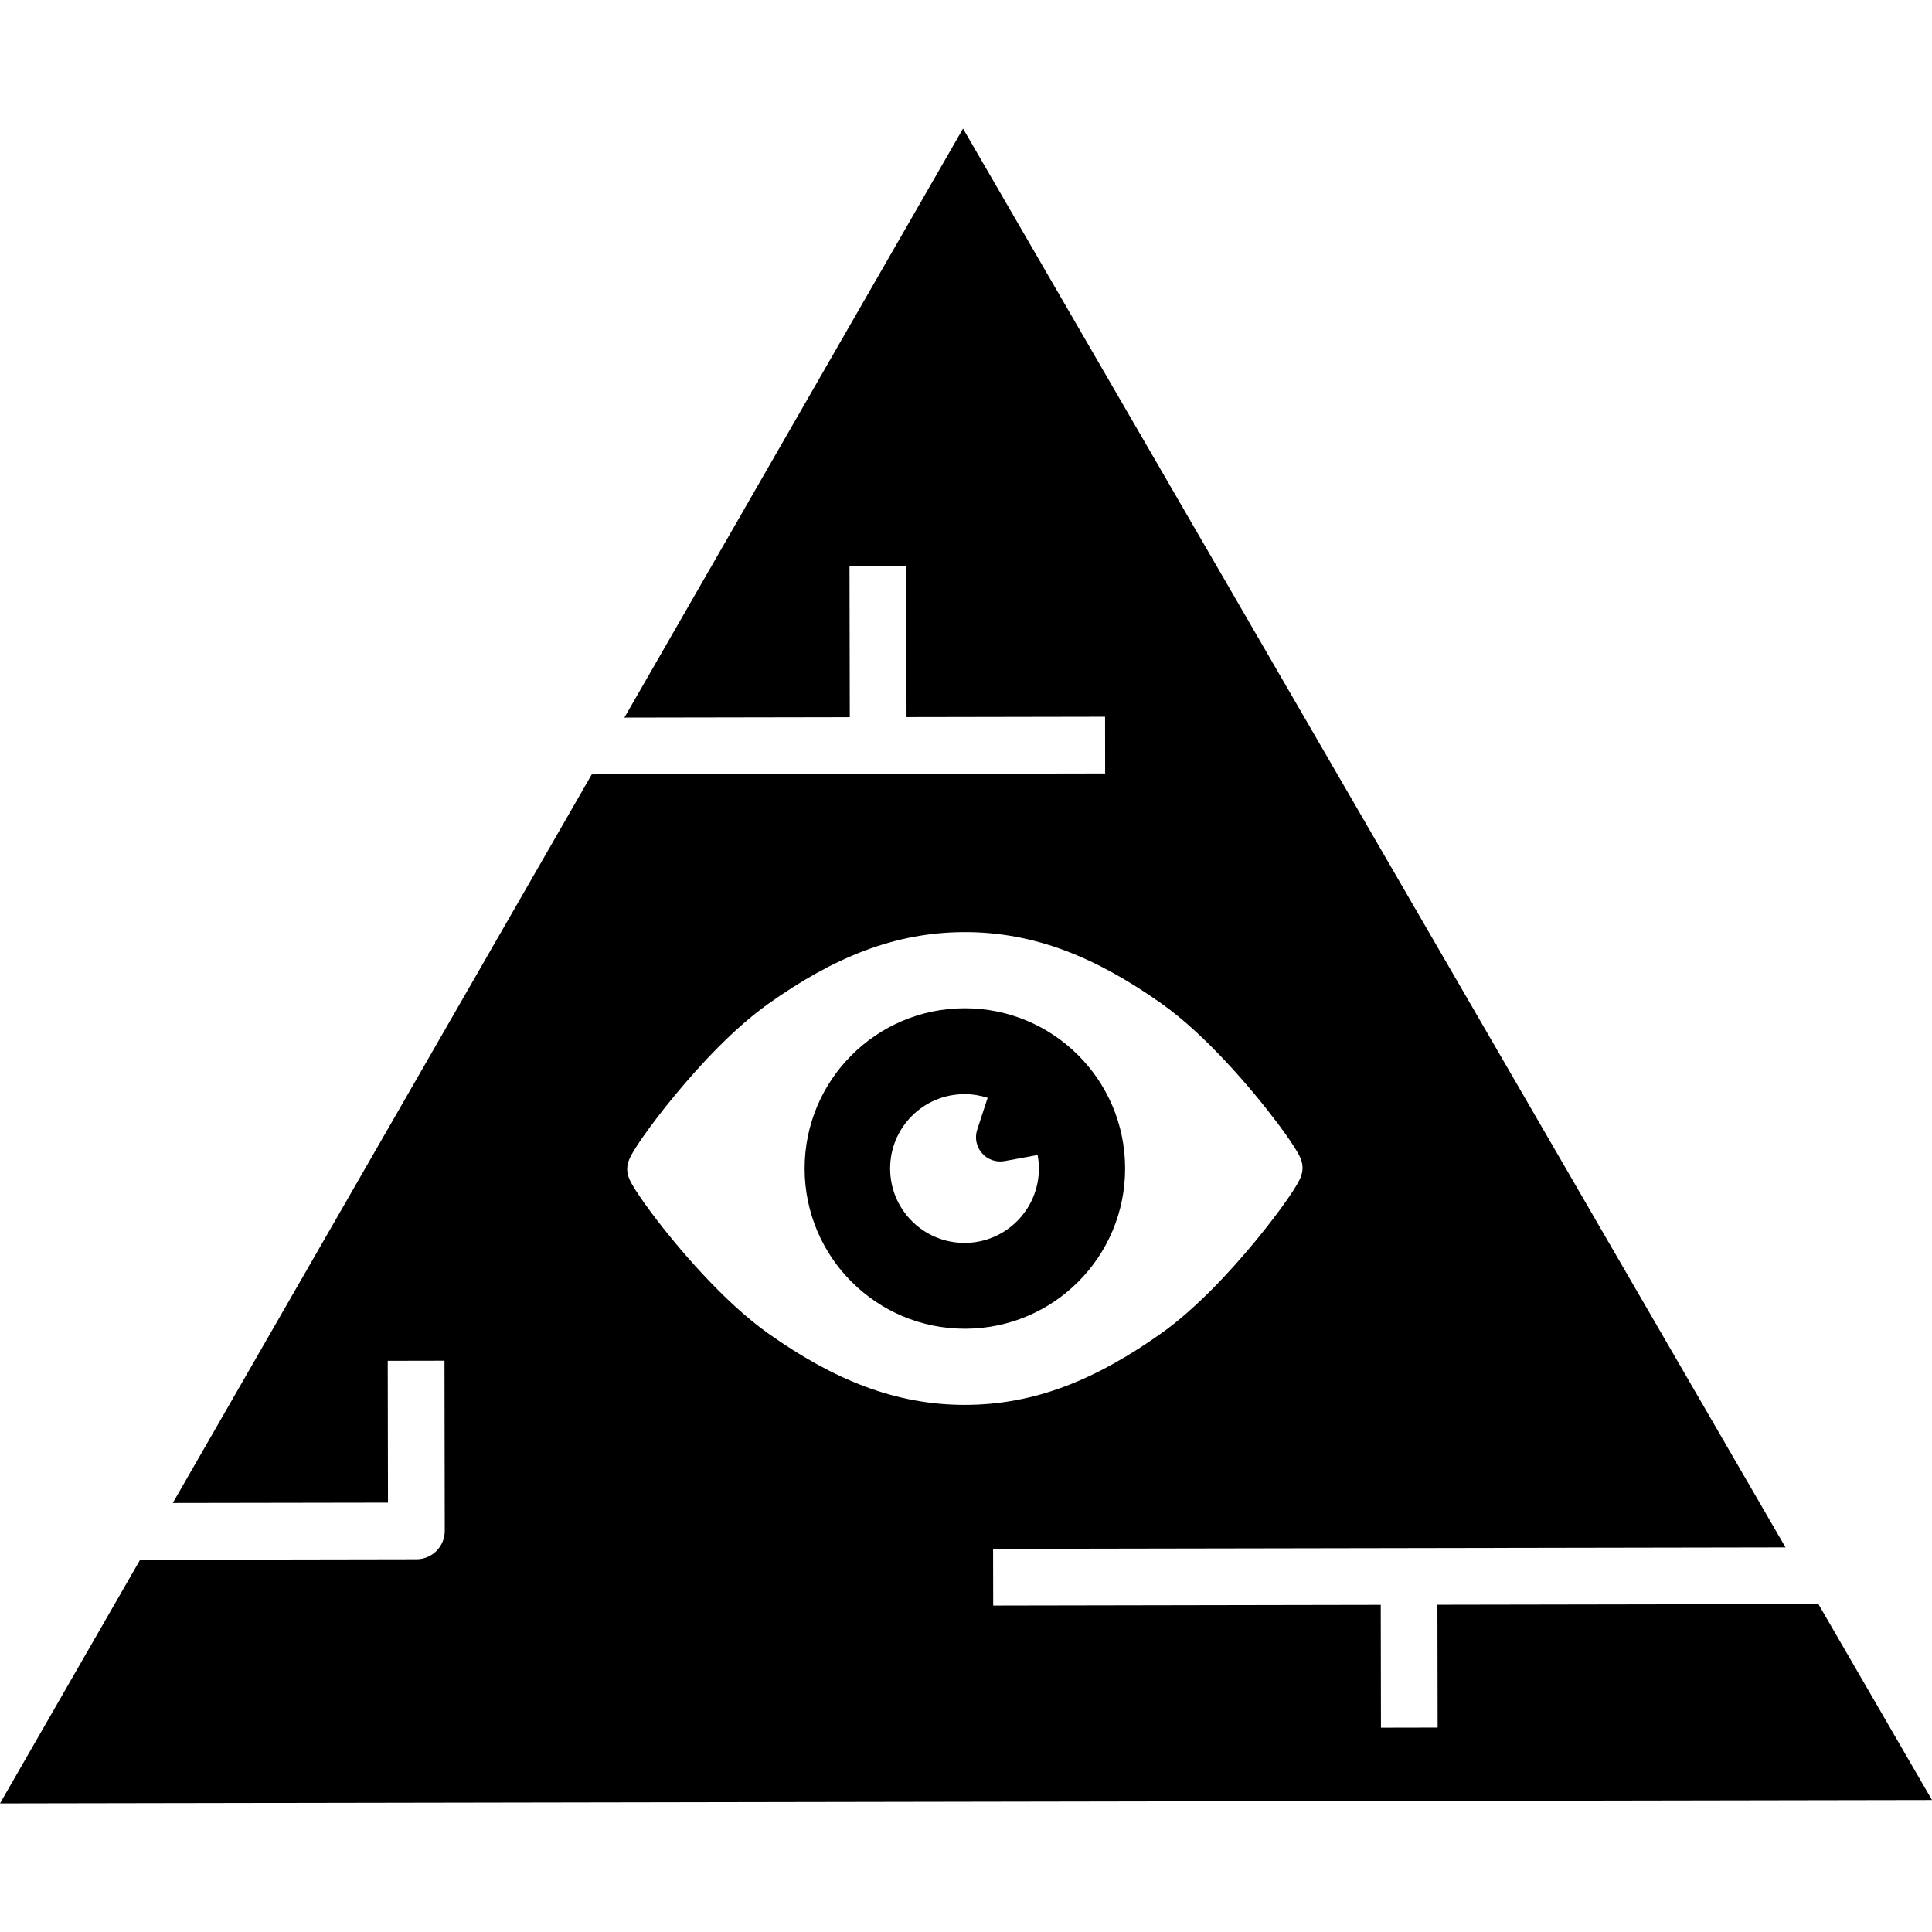 <?xml version="1.0" encoding="utf-8"?>

<!DOCTYPE svg PUBLIC "-//W3C//DTD SVG 1.1//EN" "http://www.w3.org/Graphics/SVG/1.1/DTD/svg11.dtd">
<!-- Uploaded to: SVG Repo, www.svgrepo.com, Generator: SVG Repo Mixer Tools -->
<svg height="800px" width="800px" version="1.1" id="_x32_" xmlns="http://www.w3.org/2000/svg" xmlns:xlink="http://www.w3.org/1999/xlink" 
	 viewBox="0 0 512 512"  xml:space="preserve">
<style type="text/css">
	.st0{fill:#000000;}
</style>
<g>
	<path class="st0" d="M481.895,425.096l-100.964,0.178l0.057,32.548l-15.02,0.029l-0.057-32.548l-102.705,0.187l-0.028-15.038
		l210.004-0.374L255.215,34.077L165.47,190.171l59.733-0.104l-0.075-40.09l15.038-0.028l0.076,40.09l52.611-0.094l0.018,15.03
		l-136.047,0.243L45.79,398.304l57.027-0.094l-0.065-37.581l15.038-0.029l0.075,45.097c0.01,1.966-0.796,3.902-2.19,5.306
		c-1.404,1.414-3.331,2.218-5.306,2.218l-73.237,0.131L0,477.923l512-0.899L481.895,425.096z M229.292,367.469
		c-8.581-3.201-16.957-7.926-25.576-13.999c-6.082-4.305-12.081-10.004-17.481-15.797c-5.4-5.792-10.162-11.659-13.616-16.292
		c-2.311-3.116-4.006-5.596-5.062-7.412c-0.281-0.505-0.524-0.954-0.777-1.544c-0.13-0.328-0.281-0.665-0.421-1.272
		c-0.065-0.328-0.141-0.721-0.15-1.329c0.009-0.608,0.084-1.002,0.15-1.32l0.216-0.758c0.14-0.402,0.262-0.693,0.402-0.974
		c0.253-0.542,0.524-1.039,0.852-1.581c0.646-1.086,1.478-2.368,2.536-3.864c2.078-2.976,4.959-6.804,8.394-10.959
		c6.869-8.31,15.768-17.874,24.808-24.322c8.6-6.111,16.957-10.855,25.52-14.093c8.572-3.238,17.331-4.922,26.502-4.931
		c9.171-0.028,17.949,1.638,26.521,4.838c8.581,3.2,16.956,7.926,25.575,13.999c6.092,4.304,12.082,10.004,17.482,15.796
		c5.399,5.793,10.153,11.67,13.616,16.292c2.32,3.116,4.005,5.596,5.062,7.412c0.281,0.505,0.533,0.954,0.786,1.553
		c0.131,0.309,0.271,0.655,0.412,1.273c0.065,0.318,0.14,0.711,0.15,1.32c-0.01,0.608-0.084,1.001-0.15,1.329l-0.216,0.748
		c-0.131,0.412-0.253,0.693-0.393,0.974c-0.262,0.542-0.534,1.039-0.861,1.581c-0.646,1.086-1.488,2.358-2.517,3.865
		c-2.097,2.976-4.979,6.804-8.404,10.959c-6.878,8.31-15.778,17.874-24.817,24.322c-8.6,6.11-16.958,10.856-25.52,14.094
		c-8.563,3.237-17.331,4.922-26.502,4.931C246.642,372.335,237.874,370.669,229.292,367.469z"/>
	<path class="st0" d="M298.168,309.589c-0.037-23.442-19.081-42.43-42.542-42.392c-23.46,0.037-42.429,19.099-42.392,42.541
		c0.047,23.452,19.081,42.429,42.541,42.392C279.236,352.093,298.215,333.04,298.168,309.589z M255.608,329.381
		c-10.894,0-19.717-8.825-19.717-19.718c0-10.883,8.824-19.708,19.717-19.708c2.143,0,4.192,0.346,6.129,0.973l-2.77,8.459
		c-0.702,2.162-0.225,4.52,1.273,6.233c1.487,1.704,3.771,2.49,5.998,2.078l8.741-1.61c0.215,1.16,0.336,2.35,0.336,3.575
		C275.315,320.557,266.5,329.381,255.608,329.381z"/>
</g>
</svg>